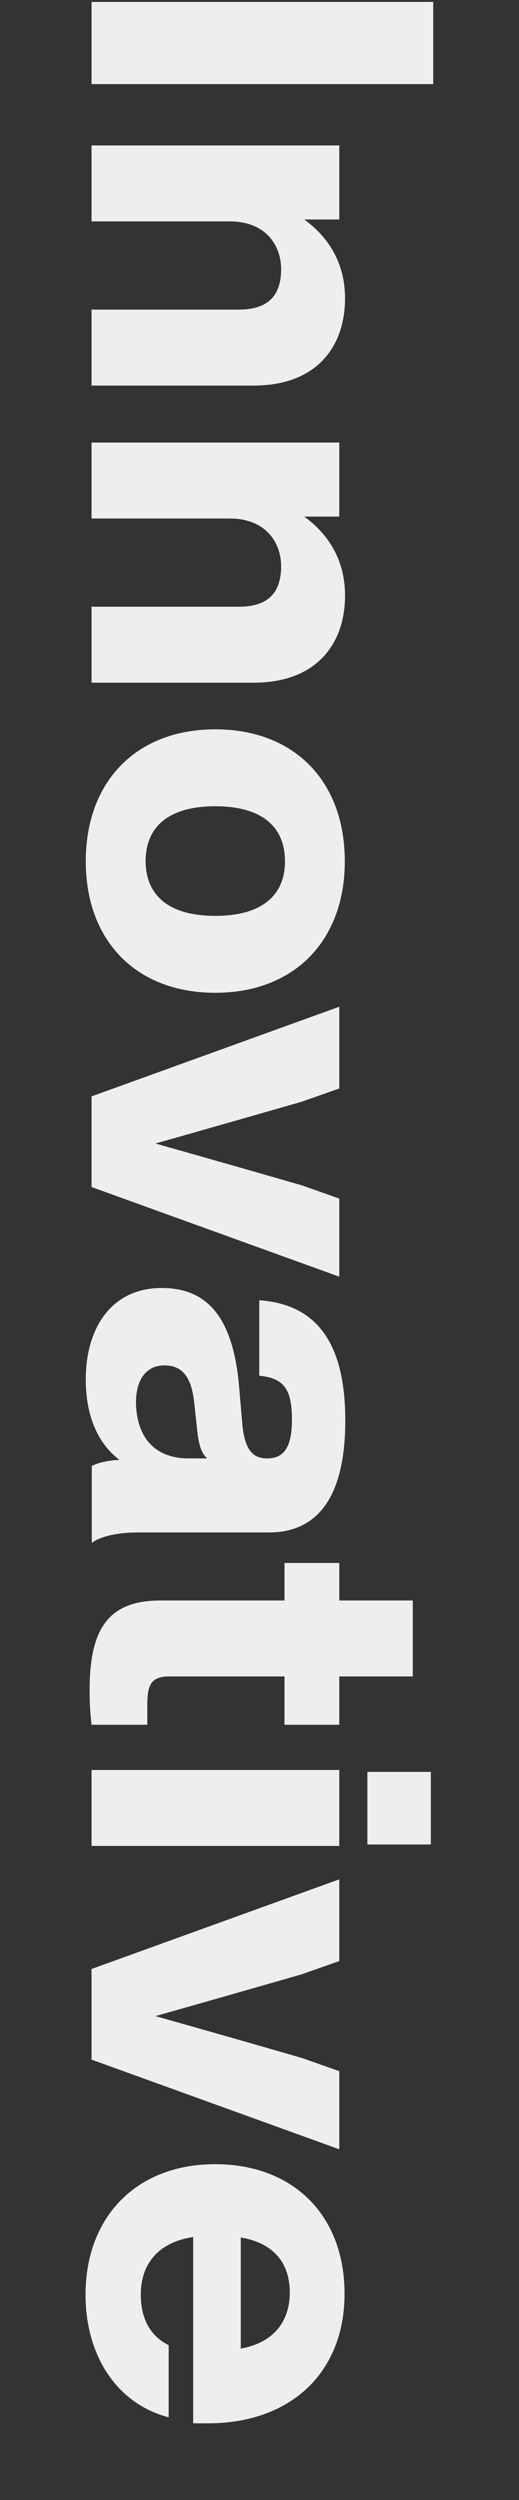 <?xml version="1.0" encoding="utf-8"?>
<!-- Generator: $$$/GeneralStr/196=Adobe Illustrator 27.6.0, SVG Export Plug-In . SVG Version: 6.00 Build 0)  -->
<svg version="1.1" id="Ebene_1" xmlns="http://www.w3.org/2000/svg" xmlns:xlink="http://www.w3.org/1999/xlink" x="0px" y="0px"
	 viewBox="0 0 216 1040" style="enable-background:new 0 0 216 1040;" xml:space="preserve">
<rect x="0" y="0" width="216" height="1040" fill="#333333" stroke="none"/>
<style type="text/css">
	.st0{fill:#EEEEEE;}
</style>
<g>
	<path class="st0" d="M180.3,0.8V35L38.1,35V0.8L180.3,0.8z"/>
	<path class="st0" d="M105.6,160.4l-67.5,0v-31.6l61.3,0c11.4,0,17.6-5.1,17.6-16.8c0-9.7-6.2-19.9-21.4-19.9l-57.5,0l0-31.6
		l103.1,0l0,30.8l-14.6,0c9.6,6.9,17,17.6,17,32.8C143.6,144.8,131.2,160.4,105.6,160.4z"/>
	<path class="st0" d="M105.6,284l-67.5,0l0-31.6l61.3,0c11.4,0,17.6-5.1,17.6-16.8c0-9.7-6.2-19.9-21.4-19.9l-57.5,0l0-31.6l103.1,0
		l0,30.8l-14.6,0c9.6,6.9,17,17.6,17,32.8C143.6,268.4,131.2,284,105.6,284z"/>
	<path class="st0" d="M89.6,303.4c32.8,0,53.9,21.5,53.9,54.9c0,33.2-21.2,54.7-53.9,54.7c-32.8,0-53.9-21.5-53.9-54.7
		C35.7,324.9,56.9,303.4,89.6,303.4z M89.6,381c19.6,0,29-8.7,29-22.7c0-14.2-9.4-22.9-29-22.9c-19.6,0-29,8.7-29,22.9
		C60.7,372.3,70,381,89.6,381z"/>
	<path class="st0" d="M141.2,531.1L38.1,493.8l0-37.7l103.1-37.3v34l-15.6,5.5c-19.8,5.7-40.8,11.7-60.9,17.4
		c20.2,5.7,41.2,11.7,60.9,17.4l15.6,5.5V531.1z"/>
	<path class="st0" d="M38.1,609.9c2.6-1.4,7-2.4,11.6-2.6c-8.8-6.7-14-18-14-33.4c0-21.9,11-38.1,31.6-38.1
		c17.8,0,29.6,10.7,32.2,40.9l1.4,16.4c1,8.9,3.6,13.6,10.2,13.6c6.2,0,10.4-3.4,10.4-16c0-12.4-3-17.4-13.6-18.4v-31.4
		c22.8,1.6,35.8,16.4,35.8,50c0,32.8-12.2,46.6-31.8,46.6l-54.7,0c-7.6,0-15,1.4-19,4.3V609.9z M78.6,606.7h7.6
		c-2.4-2.2-3.4-5.7-4-10.5l-1.4-13c-1.2-10.7-5.2-15.2-12.4-15.2s-11.8,5.5-11.8,15.4C56.7,595.5,62.4,606.7,78.6,606.7z"/>
	<path class="st0" d="M118.4,697.4l-48.1,0c-7.6,0-9,3.8-9,12v8.1l-23.2,0c-0.6-4.9-0.8-9.9-0.8-14.6c0-26.1,8.4-37.1,29.6-37.1
		l51.5,0v-15.6h22.8v15.6l30.6,0l0,31.6l-30.6,0v20.1h-22.8V697.4z"/>
	<path class="st0" d="M141.2,736.3v31.6l-103.1,0v-31.6L141.2,736.3z M179.3,737.1v30.2h-26.4v-30.2H179.3z"/>
	<path class="st0" d="M141.2,894.1L38.1,856.8v-37.7l103.1-37.3v34l-15.6,5.5c-19.8,5.7-40.8,11.7-60.9,17.4
		c20.2,5.7,41.2,11.7,60.9,17.4l15.6,5.5L141.2,894.1z"/>
	<path class="st0" d="M80.4,1008l0-77.4c-14.8,2.2-21.8,11.5-21.8,23.9c0,10.5,4.2,17.4,11.6,21.1v30c-21.8-5.7-34.6-25.9-34.6-51
		c0-32.4,21.2-54.3,53.9-54.3c32.6,0,53.9,21.3,53.9,53.9c0,32.6-22.2,53.9-56.9,53.9H80.4z M100.2,930.8l0,46.2
		c12.8-2.2,20.4-10.5,20.4-23.3C120.6,942.1,114.6,933.2,100.2,930.8z"/>
</g>
</svg>
